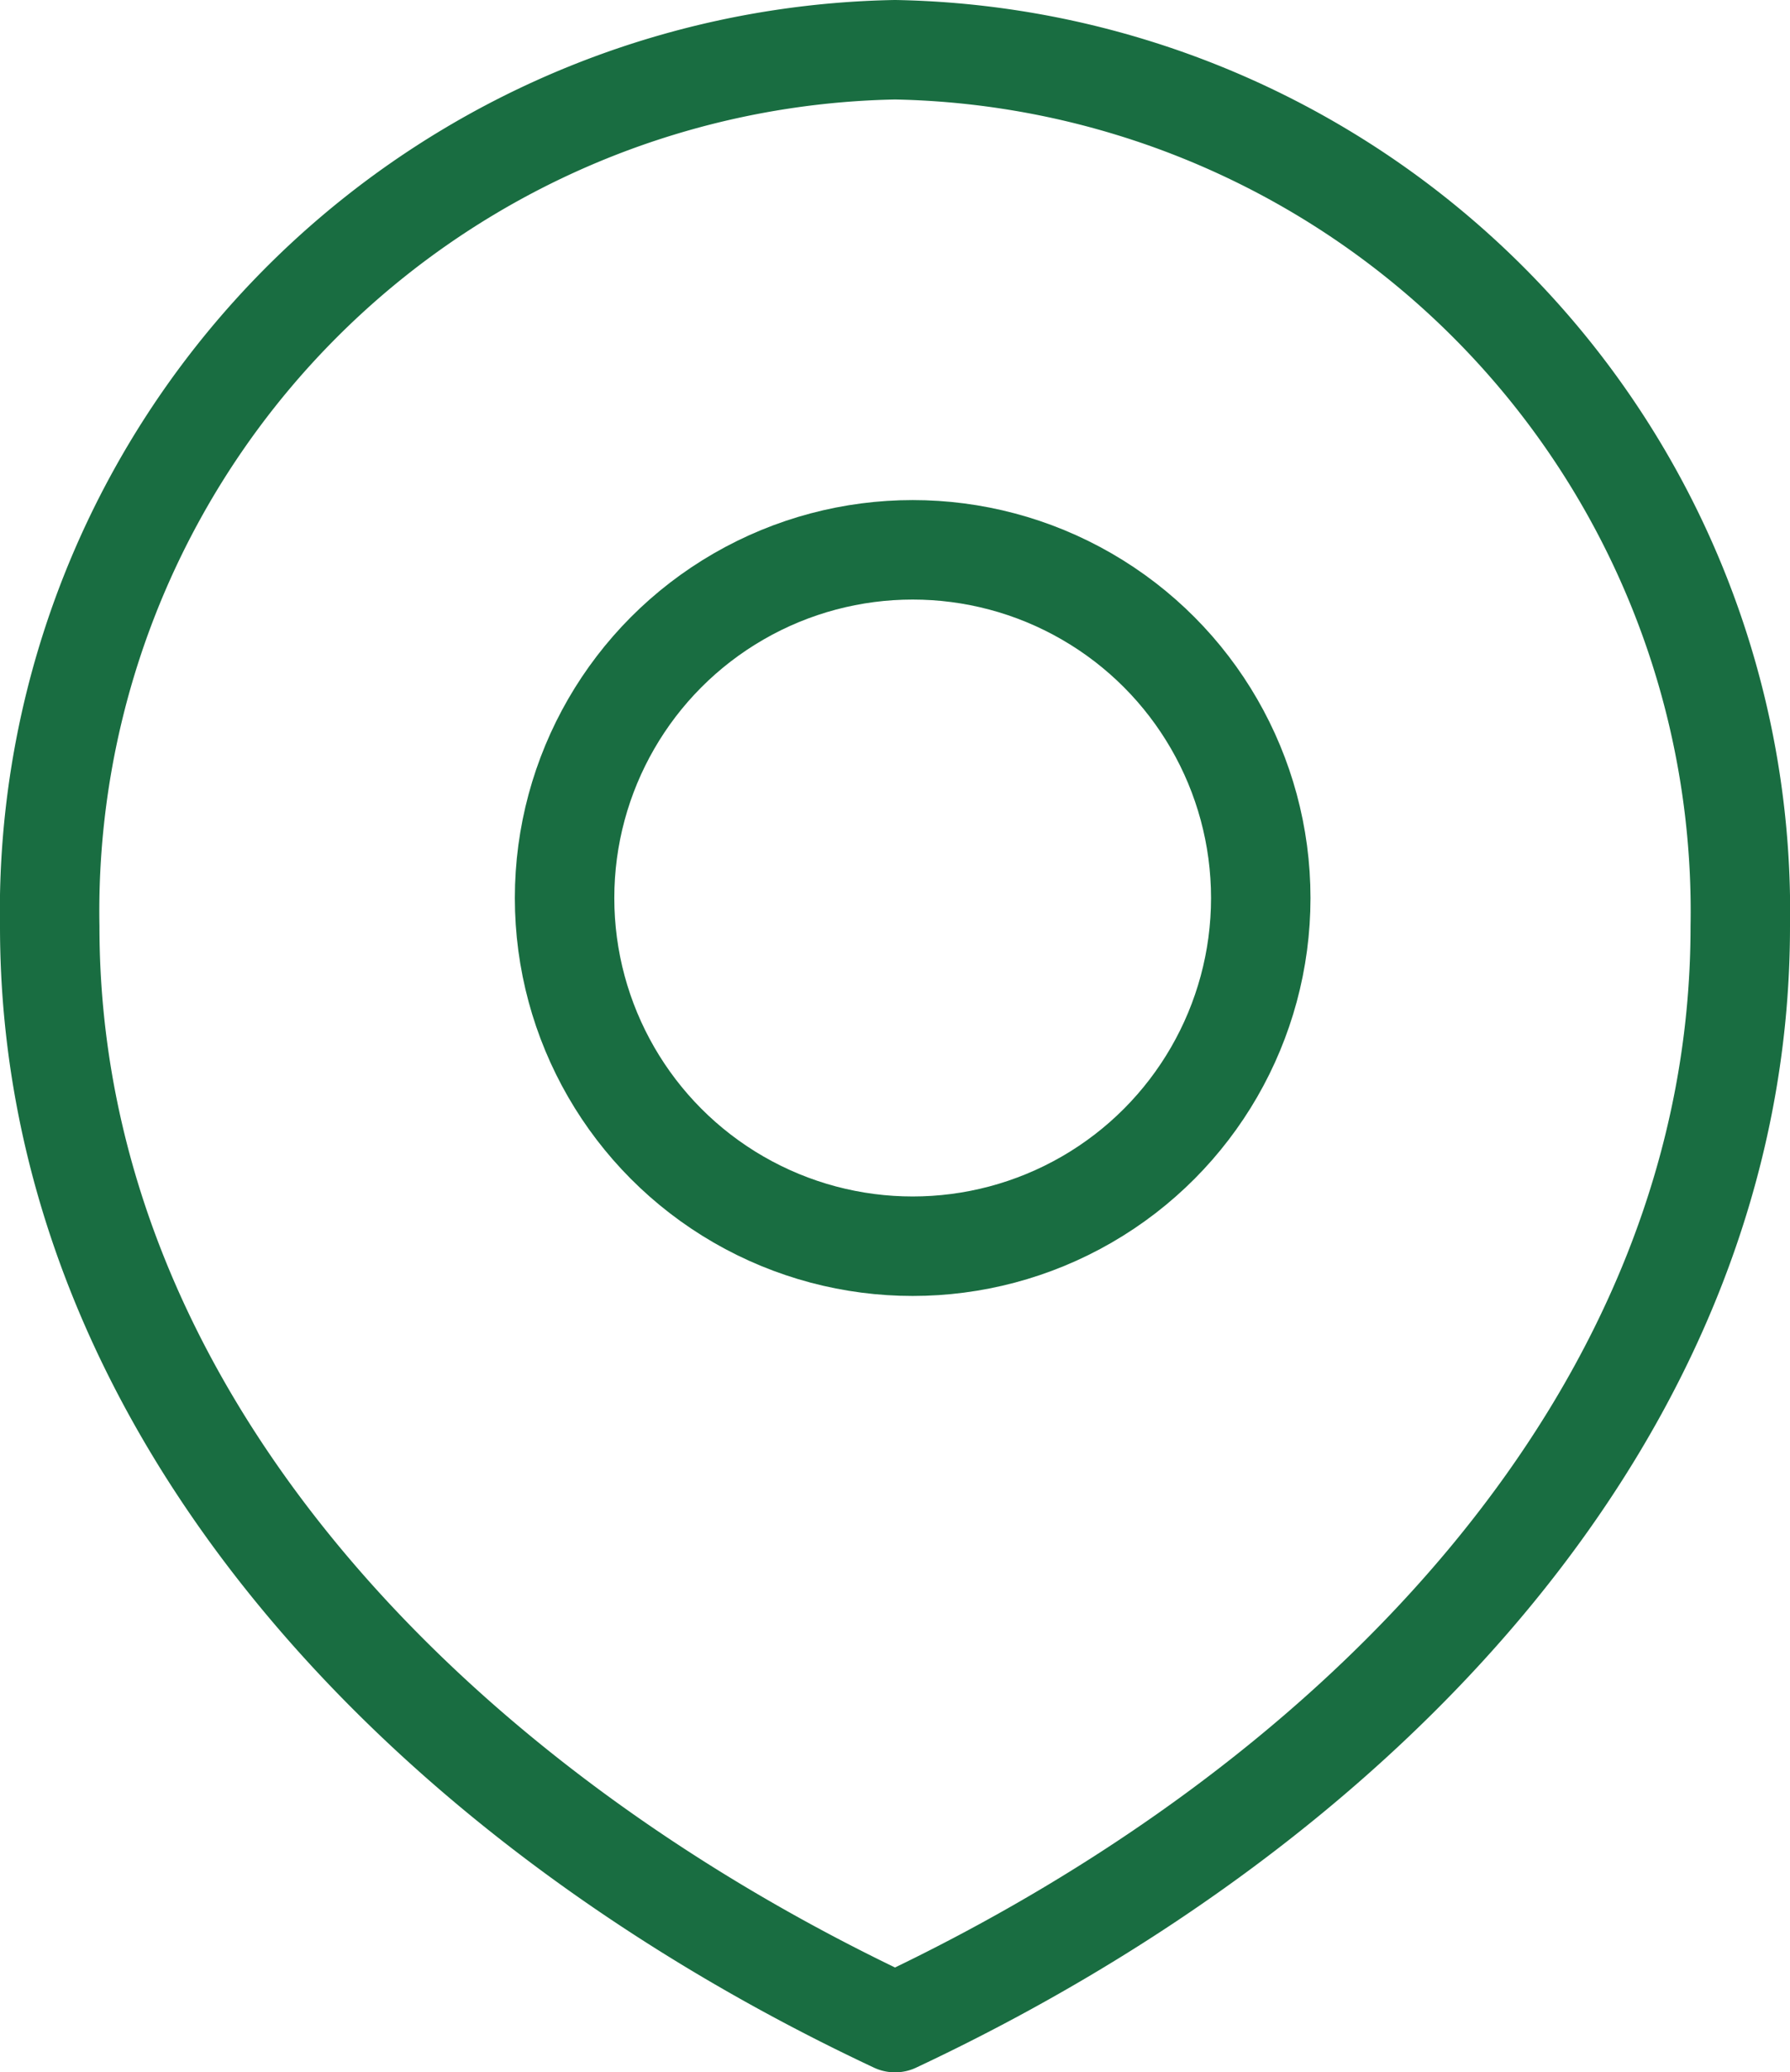 <svg xmlns="http://www.w3.org/2000/svg" width="26.997" height="31.246" viewBox="0 0 26.997 31.246">
    <path data-name="Trazado 8028" d="M54.317 37.22c0 7.3-5.708 13.22-12.748 16.526-7.041-3.305-12.749-9.224-12.749-16.526A12.991 12.991 0 0 1 41.569 24a12.991 12.991 0 0 1 12.748 13.22z" transform="translate(-28.07 -23.25)" style="stroke-linecap:round;stroke-linejoin:round;stroke:#196d41;stroke-width:1.5px;fill:none"/>
    <g data-name="Elipse 431" transform="translate(7.765 7.54)" style="stroke:#196d41;stroke-width:1.5px;fill:none">
        <circle cx="6" cy="6" r="6" style="stroke:none"/>
        <circle cx="6" cy="6" r="5.25" style="fill:none"/>
    </g>
</svg>
